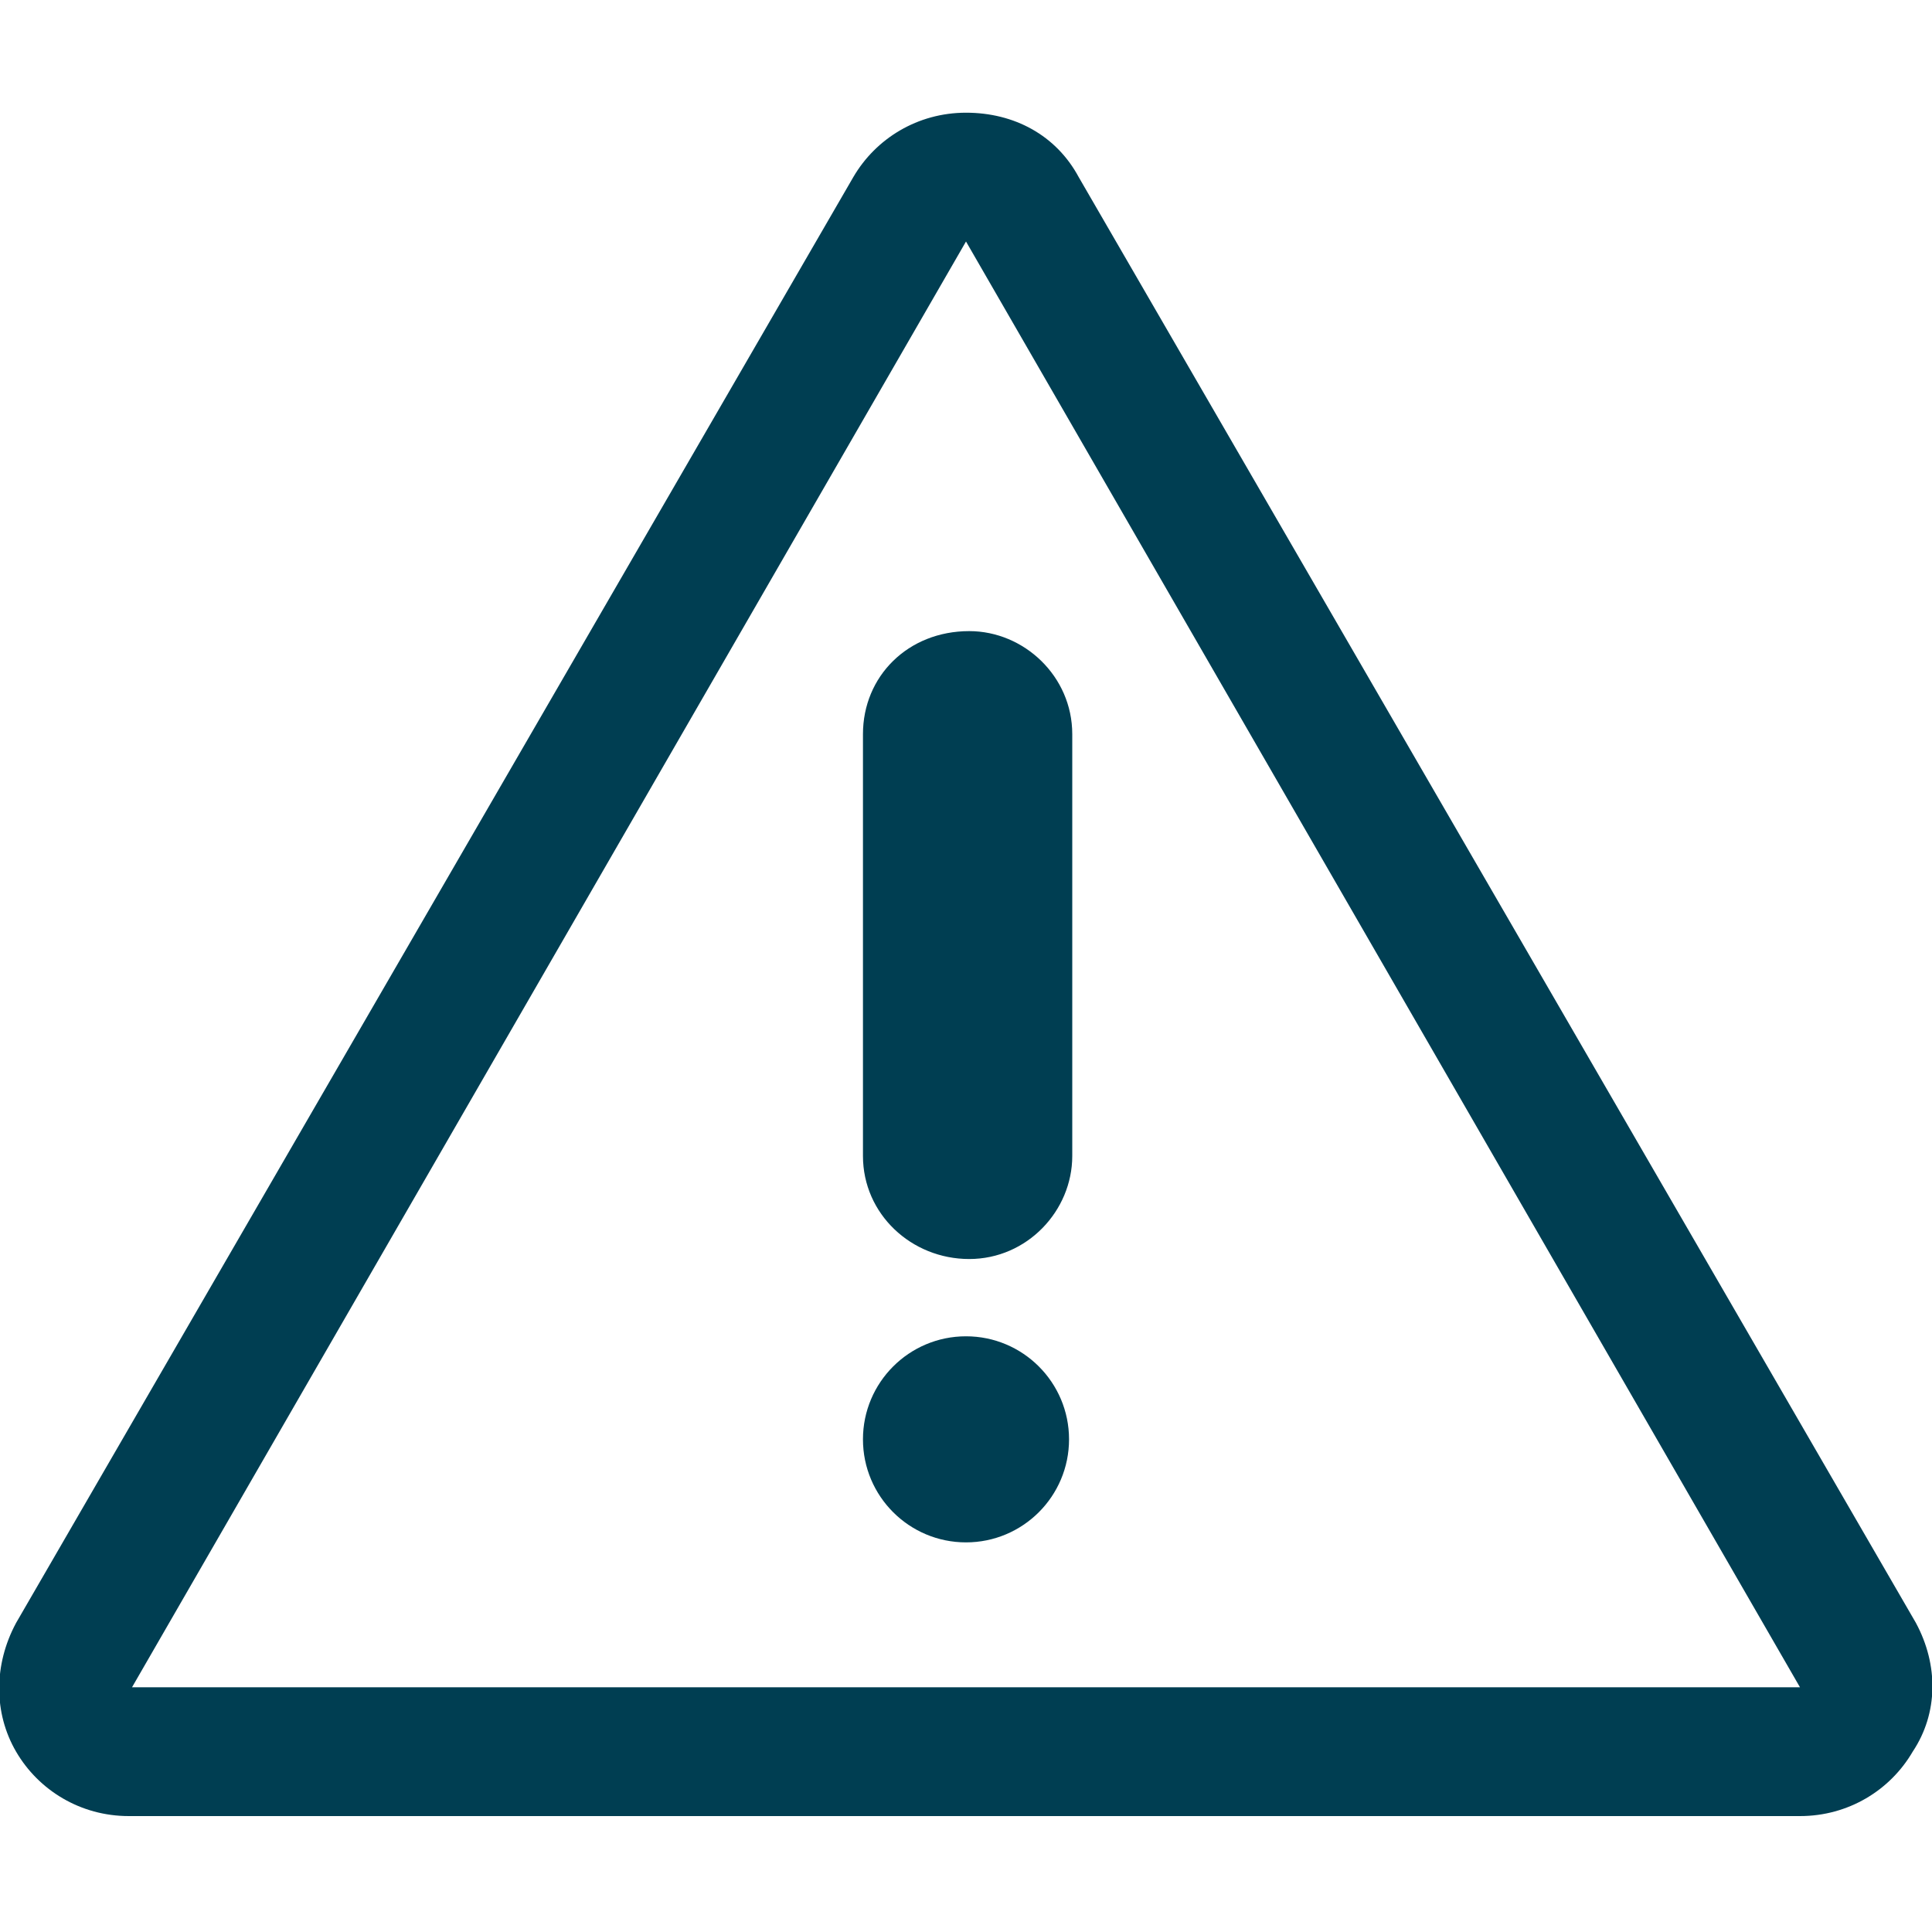 <?xml version="1.0" encoding="utf-8"?>
<!-- Generator: Adobe Illustrator 27.5.0, SVG Export Plug-In . SVG Version: 6.00 Build 0)  -->
<svg version="1.1" id="Layer_1" xmlns="http://www.w3.org/2000/svg" xmlns:xlink="http://www.w3.org/1999/xlink" x="0px" y="0px"
	 viewBox="0 0 60 60" style="enable-background:new 0 0 60 60;" xml:space="preserve">
<style type="text/css">
	.st0{fill:#003E52;}
</style>
<g>
	<path class="st0" d="M59.5,50.4l-26-44.9c-0.7-1.3-2-2-3.5-2l0,0c-1.5,0-2.8,0.8-3.5,2l-26,44.9c-0.7,1.3-0.7,2.8,0,4s2,2,3.5,2
		h51.9c1.5,0,2.8-0.8,3.5-2C60.2,53.2,60.2,51.7,59.5,50.4z M4.1,52.4L30,7.5l25.9,44.9H4.1z"/>
	<circle class="st0" cx="30" cy="44.7" r="3.2"/>
	<path class="st0" d="M26.8,22.8v13.1c0,1.8,1.5,3.2,3.3,3.2s3.2-1.5,3.2-3.2V22.8c0-1.8-1.5-3.2-3.2-3.2l0,0
		C28.2,19.6,26.8,21,26.8,22.8z"/>
</g>
</svg>
